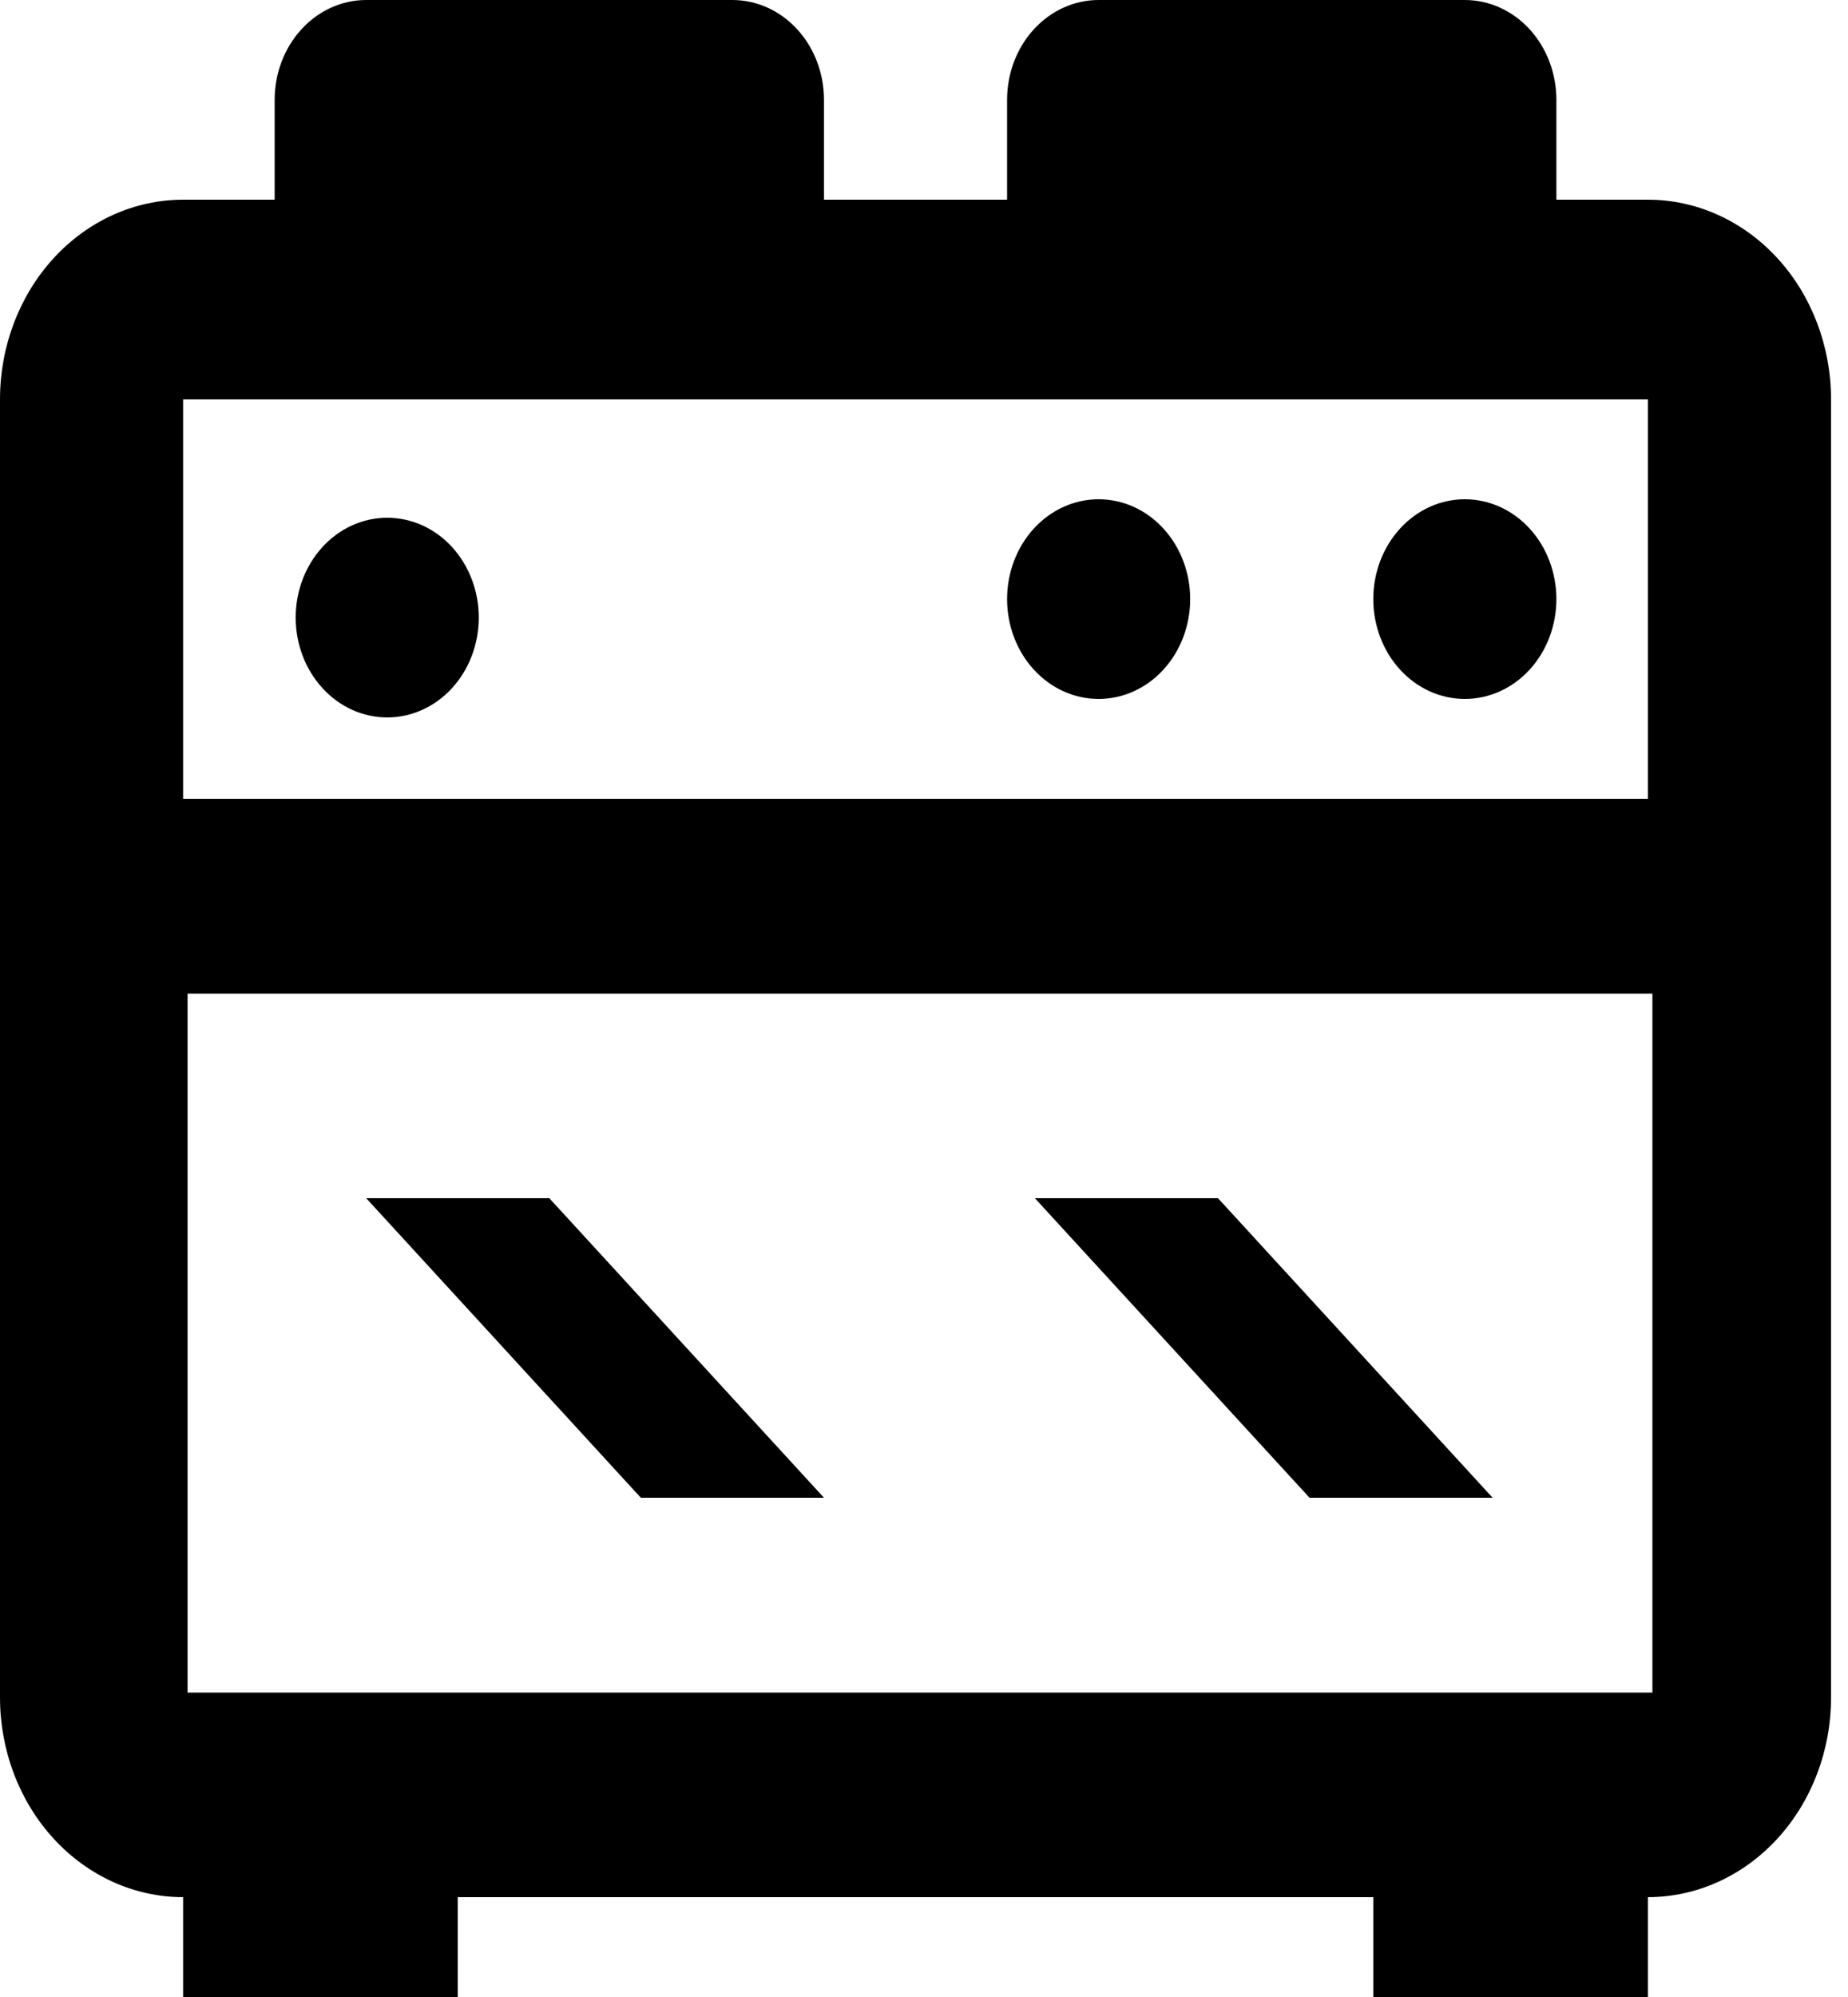 <?xml version="1.0" encoding="UTF-8"?> <svg xmlns="http://www.w3.org/2000/svg" width="50" height="54" viewBox="0 0 50 54" fill="none"> <path fill-rule="evenodd" clip-rule="evenodd" d="M7.431 5.4H4.954C3.64 5.4 2.38 5.969 1.451 6.982C0.522 7.994 0 9.368 0 10.8V45.9C0 47.332 0.522 48.706 1.451 49.718C2.38 50.731 3.64 51.3 4.954 51.3V54H12.385V51.3H37.156V54H44.587V51.3C45.901 51.3 47.161 50.731 48.09 49.718C49.019 48.706 49.541 47.332 49.541 45.9V10.8C49.541 9.368 49.019 7.994 48.09 6.982C47.161 5.969 45.901 5.4 44.587 5.4H42.11V2.7C42.11 1.984 41.849 1.297 41.385 0.791C40.92 0.284 40.29 0 39.633 0H29.725C29.068 0 28.438 0.284 27.973 0.791C27.509 1.297 27.248 1.984 27.248 2.7V5.4H22.294V2.7C22.294 1.984 22.033 1.297 21.568 0.791C21.104 0.284 20.473 0 19.816 0H9.908C9.251 0 8.621 0.284 8.157 0.791C7.692 1.297 7.431 1.984 7.431 2.7V5.4ZM41.385 14.291C40.92 13.784 40.29 13.5 39.633 13.5C38.976 13.5 38.346 13.784 37.882 14.291C37.417 14.797 37.156 15.484 37.156 16.2C37.156 16.916 37.417 17.603 37.882 18.109C38.346 18.616 38.976 18.9 39.633 18.9C40.29 18.9 40.92 18.616 41.385 18.109C41.849 17.603 42.11 16.916 42.11 16.2C42.11 15.484 41.849 14.797 41.385 14.291ZM31.476 14.291C31.012 13.784 30.382 13.5 29.725 13.5C29.068 13.5 28.438 13.784 27.973 14.291C27.509 14.797 27.248 15.484 27.248 16.2C27.248 16.916 27.509 17.603 27.973 18.109C28.438 18.616 29.068 18.9 29.725 18.9C30.382 18.9 31.012 18.616 31.476 18.109C31.941 17.603 32.202 16.916 32.202 16.2C32.202 15.484 31.941 14.797 31.476 14.291ZM4.954 10.8H44.587V21.6H4.954V10.8ZM44.708 45.768H5.075V26.868H44.708V45.768Z" fill="black"></path> <path d="M9.908 32.4H14.862L22.294 40.5H17.339L9.908 32.4Z" fill="black"></path> <path d="M28 32.4H32.954L40.385 40.5H35.431L28 32.4Z" fill="black"></path> <path d="M10.477 14C11.134 14 11.764 14.284 12.229 14.791C12.693 15.297 12.954 15.984 12.954 16.7C12.954 17.416 12.693 18.103 12.229 18.609C11.764 19.116 11.134 19.4 10.477 19.4C9.82 19.4 9.19 19.116 8.726 18.609C8.261 18.103 8 17.416 8 16.7C8 15.984 8.261 15.297 8.726 14.791C9.19 14.284 9.82 14 10.477 14Z" fill="black"></path> </svg> 